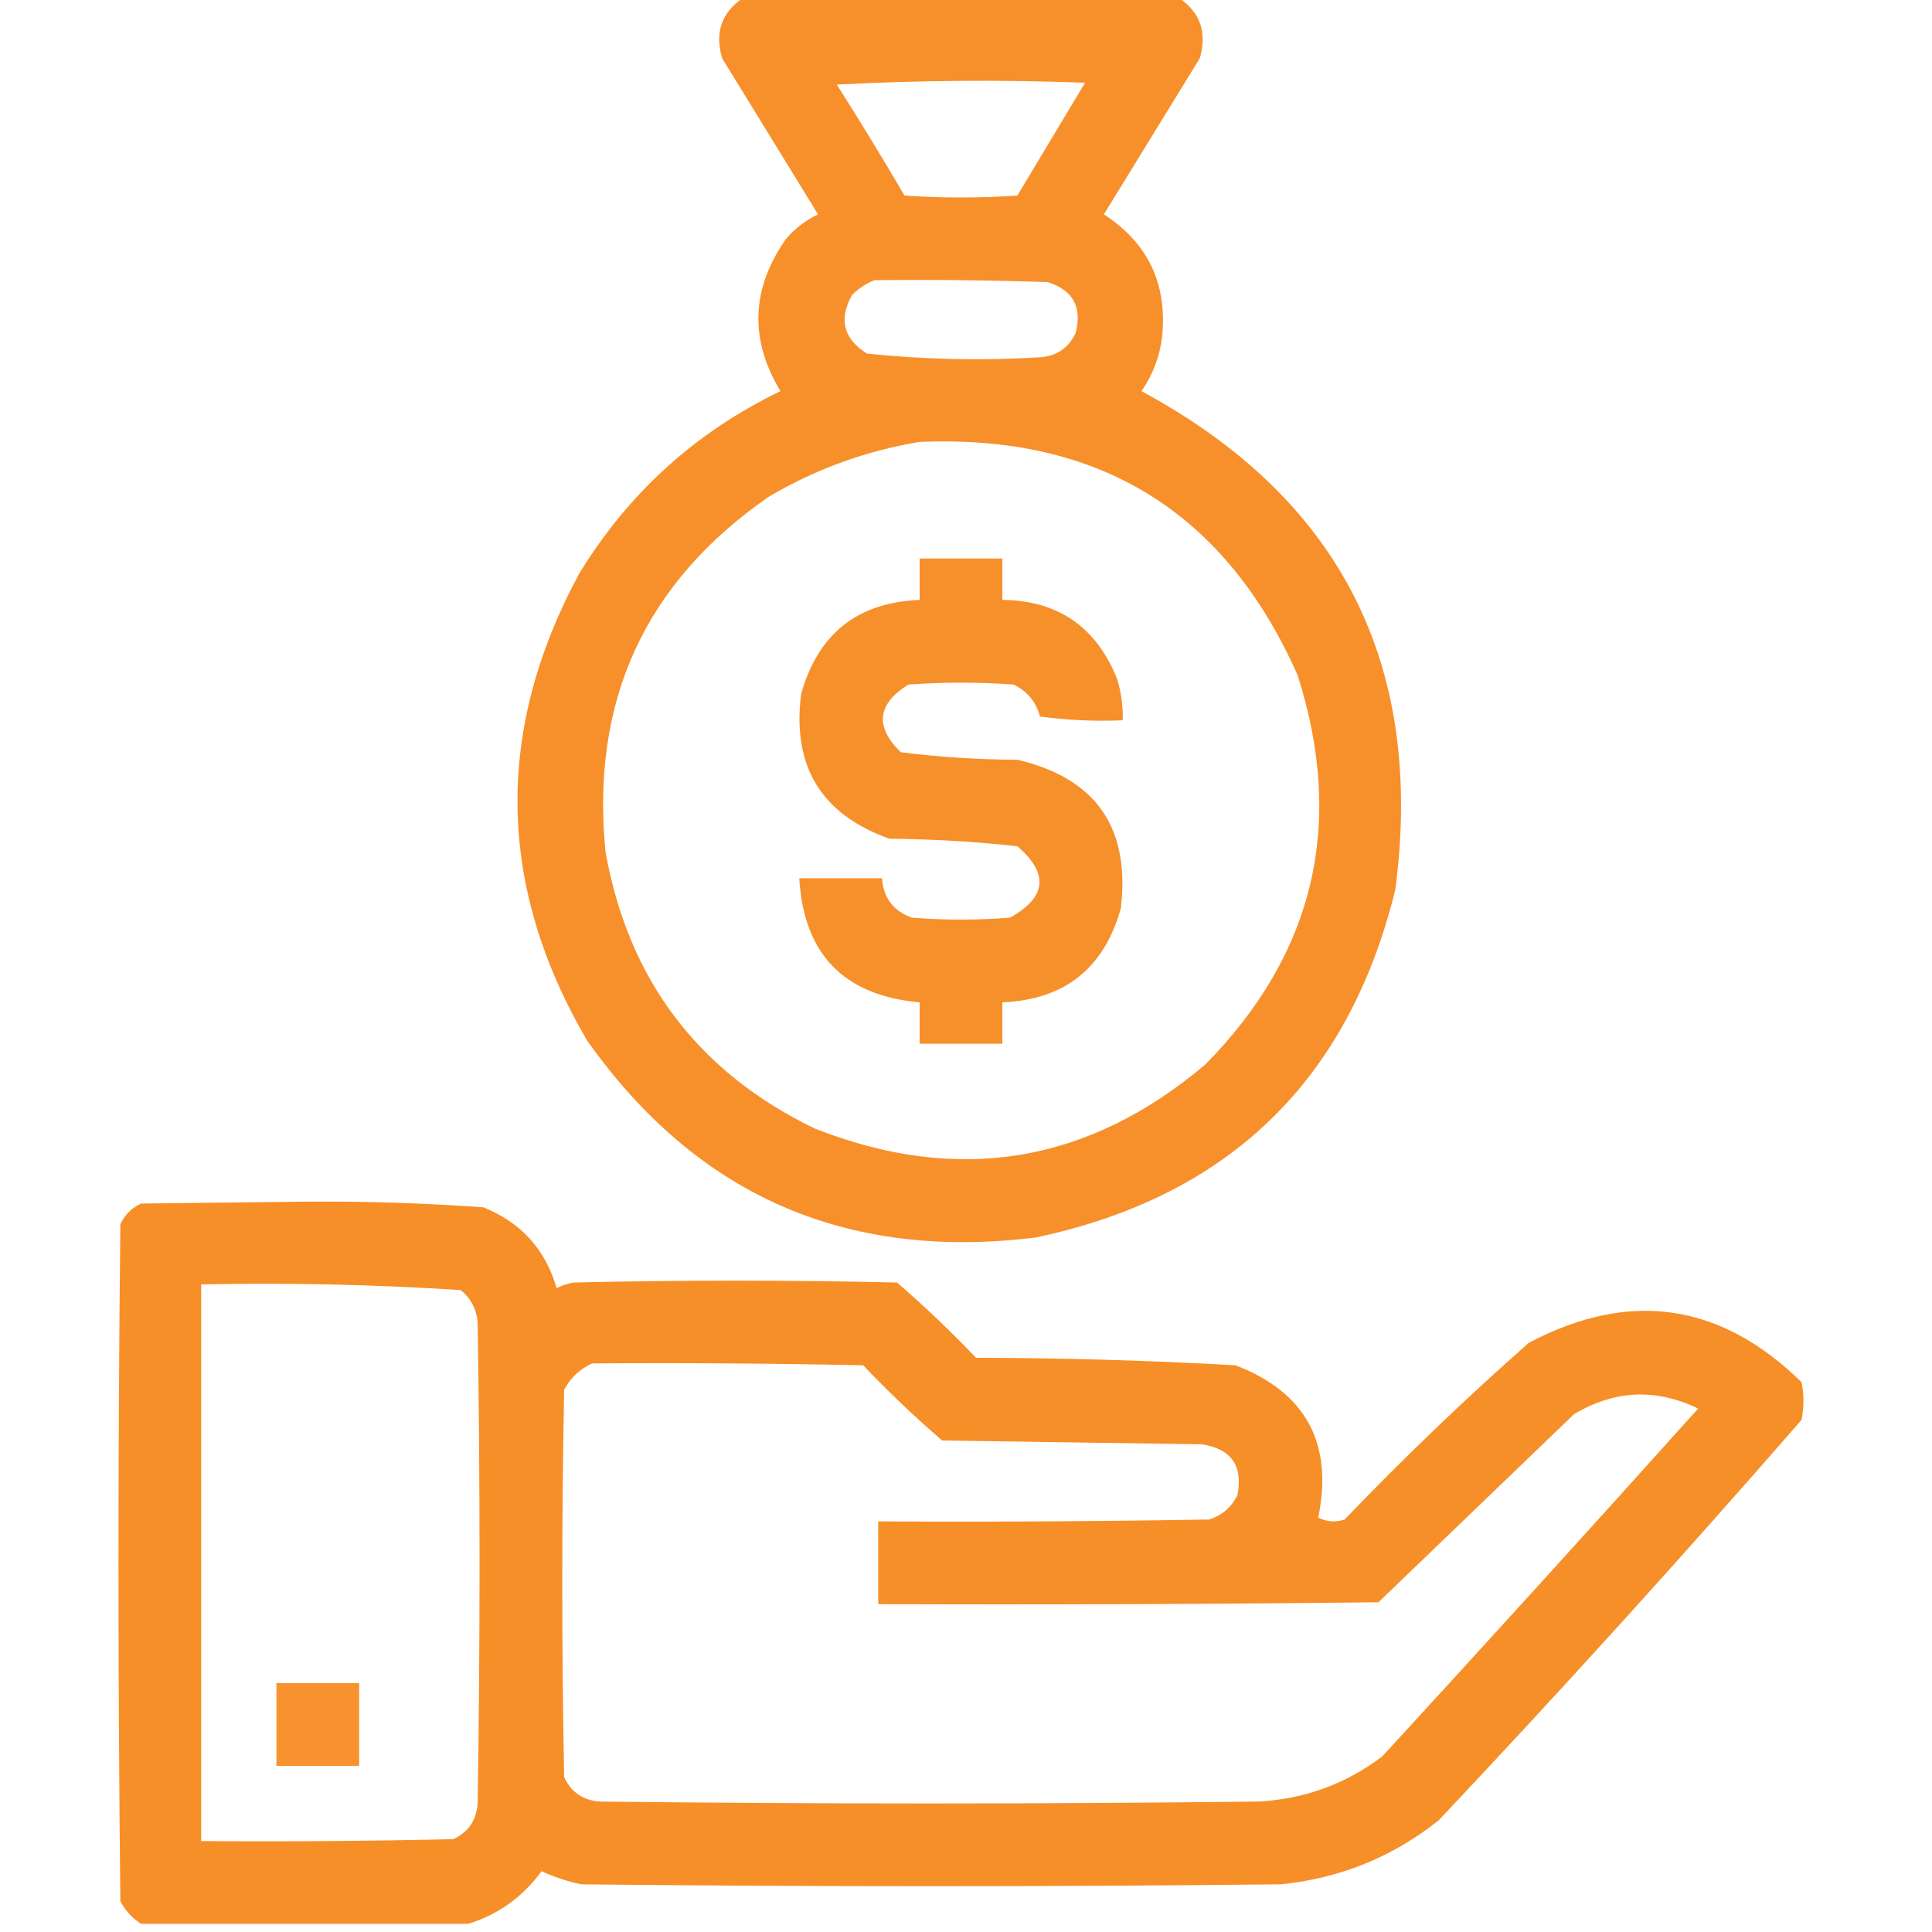 <svg xmlns="http://www.w3.org/2000/svg" width="43" height="43" viewBox="0 0 43 43" fill="none"><g clip-path="url(#clip0_2773_2541)"><path opacity="0.953" fill-rule="evenodd" clip-rule="evenodd" d="M16.532 -0.042C19.769 -0.042 23.006 -0.042 26.243 -0.042C26.716 0.278 26.869 0.725 26.703 1.297C25.992 2.455 25.28 3.613 24.569 4.771C25.549 5.407 25.982 6.314 25.866 7.492C25.811 7.936 25.658 8.341 25.406 8.706C29.828 11.09 31.712 14.787 31.056 19.797C30.013 24.05 27.348 26.631 23.062 27.541C18.831 28.069 15.497 26.604 13.059 23.146C11.061 19.719 11.005 16.259 12.891 12.766C13.989 10.97 15.482 9.617 17.37 8.706C16.676 7.552 16.718 6.422 17.495 5.316C17.695 5.083 17.932 4.902 18.207 4.771C17.495 3.613 16.784 2.455 16.072 1.297C15.906 0.725 16.06 0.278 16.532 -0.042ZM18.625 1.883C20.453 1.786 22.294 1.772 24.15 1.841C23.648 2.679 23.146 3.516 22.643 4.353C21.806 4.409 20.969 4.409 20.132 4.353C19.641 3.515 19.139 2.692 18.625 1.883ZM19.462 6.236C20.746 6.222 22.03 6.236 23.313 6.278C23.879 6.454 24.089 6.831 23.941 7.408C23.785 7.745 23.52 7.926 23.146 7.952C21.858 8.031 20.574 8.003 19.295 7.869C18.775 7.543 18.663 7.111 18.96 6.571C19.11 6.419 19.277 6.308 19.462 6.236ZM20.467 9.836C24.464 9.664 27.268 11.393 28.88 15.026C29.939 18.338 29.255 21.226 26.829 23.69C24.217 25.9 21.315 26.375 18.123 25.113C15.533 23.855 13.984 21.804 13.477 18.96C13.144 15.596 14.357 12.959 17.119 11.05C18.168 10.435 19.284 10.031 20.467 9.836Z" fill="#F68B21"></path><path opacity="0.95" fill-rule="evenodd" clip-rule="evenodd" d="M20.468 12.431C21.082 12.431 21.696 12.431 22.309 12.431C22.309 12.738 22.309 13.045 22.309 13.352C23.548 13.365 24.399 13.951 24.863 15.11C24.955 15.41 24.997 15.717 24.988 16.031C24.372 16.058 23.758 16.03 23.147 15.947C23.059 15.622 22.864 15.385 22.561 15.236C21.779 15.18 20.998 15.18 20.217 15.236C19.522 15.67 19.466 16.173 20.049 16.742C20.906 16.85 21.771 16.906 22.644 16.91C24.391 17.319 25.159 18.421 24.946 20.216C24.573 21.552 23.694 22.25 22.309 22.309C22.309 22.616 22.309 22.923 22.309 23.23C21.696 23.23 21.082 23.23 20.468 23.23C20.468 22.923 20.468 22.616 20.468 22.309C18.781 22.157 17.888 21.236 17.789 19.547C18.403 19.547 19.017 19.547 19.631 19.547C19.662 19.987 19.885 20.28 20.3 20.425C21.026 20.481 21.751 20.481 22.477 20.425C23.295 19.974 23.35 19.443 22.644 18.835C21.7 18.731 20.752 18.675 19.798 18.668C18.279 18.128 17.624 17.054 17.831 15.445C18.208 14.104 19.087 13.407 20.468 13.352C20.468 13.045 20.468 12.738 20.468 12.431Z" fill="#F68B21"></path><path opacity="0.963" fill-rule="evenodd" clip-rule="evenodd" d="M10.422 42.818C7.994 42.818 5.567 42.818 3.139 42.818C2.946 42.694 2.792 42.527 2.679 42.316C2.623 37.293 2.623 32.27 2.679 27.248C2.776 27.038 2.93 26.885 3.139 26.787C4.353 26.773 5.567 26.759 6.78 26.745C8.11 26.734 9.436 26.776 10.757 26.871C11.595 27.207 12.14 27.807 12.389 28.671C12.506 28.61 12.632 28.568 12.766 28.545C15.165 28.489 17.565 28.489 19.965 28.545C20.576 29.073 21.162 29.631 21.723 30.22C23.652 30.223 25.578 30.279 27.499 30.387C29.063 30.989 29.677 32.119 29.34 33.777C29.53 33.873 29.725 33.887 29.927 33.819C31.243 32.447 32.61 31.135 34.028 29.885C36.273 28.703 38.296 28.996 40.097 30.764C40.153 31.043 40.153 31.322 40.097 31.601C37.467 34.623 34.774 37.594 32.019 40.516C30.991 41.333 29.819 41.808 28.503 41.939C23.313 41.995 18.123 41.995 12.933 41.939C12.627 41.874 12.334 41.777 12.054 41.646C11.635 42.22 11.091 42.611 10.422 42.818ZM4.478 28.587C6.411 28.547 8.337 28.589 10.254 28.713C10.479 28.896 10.604 29.134 10.631 29.424C10.687 32.996 10.687 36.568 10.631 40.139C10.605 40.513 10.424 40.778 10.087 40.934C8.218 40.976 6.348 40.99 4.478 40.976C4.478 36.847 4.478 32.717 4.478 28.587ZM13.184 30.345C15.194 30.331 17.203 30.345 19.212 30.387C19.772 30.976 20.358 31.534 20.969 32.061C22.895 32.089 24.82 32.117 26.745 32.145C27.404 32.245 27.669 32.622 27.541 33.275C27.41 33.545 27.201 33.727 26.913 33.819C24.458 33.861 22.002 33.875 19.546 33.861C19.546 34.475 19.546 35.089 19.546 35.703C23.258 35.717 26.969 35.703 30.68 35.661C32.131 34.266 33.582 32.87 35.033 31.475C35.936 30.937 36.857 30.895 37.795 31.35C35.467 33.943 33.123 36.524 30.764 39.093C29.947 39.709 29.027 40.044 28.001 40.097C23.118 40.153 18.235 40.153 13.352 40.097C12.978 40.071 12.713 39.89 12.556 39.553C12.501 36.679 12.501 33.805 12.556 30.931C12.704 30.657 12.914 30.462 13.184 30.345Z" fill="#F68B21"></path><path opacity="0.94" fill-rule="evenodd" clip-rule="evenodd" d="M6.152 37.46C6.766 37.46 7.38 37.46 7.994 37.46C7.994 38.074 7.994 38.688 7.994 39.302C7.38 39.302 6.766 39.302 6.152 39.302C6.152 38.688 6.152 38.074 6.152 37.46Z" fill="#F68B21"></path></g><defs><clipPath id="clip0_2773_2541"><rect width="42.86" height="42.86" fill="white"></rect></clipPath></defs></svg>